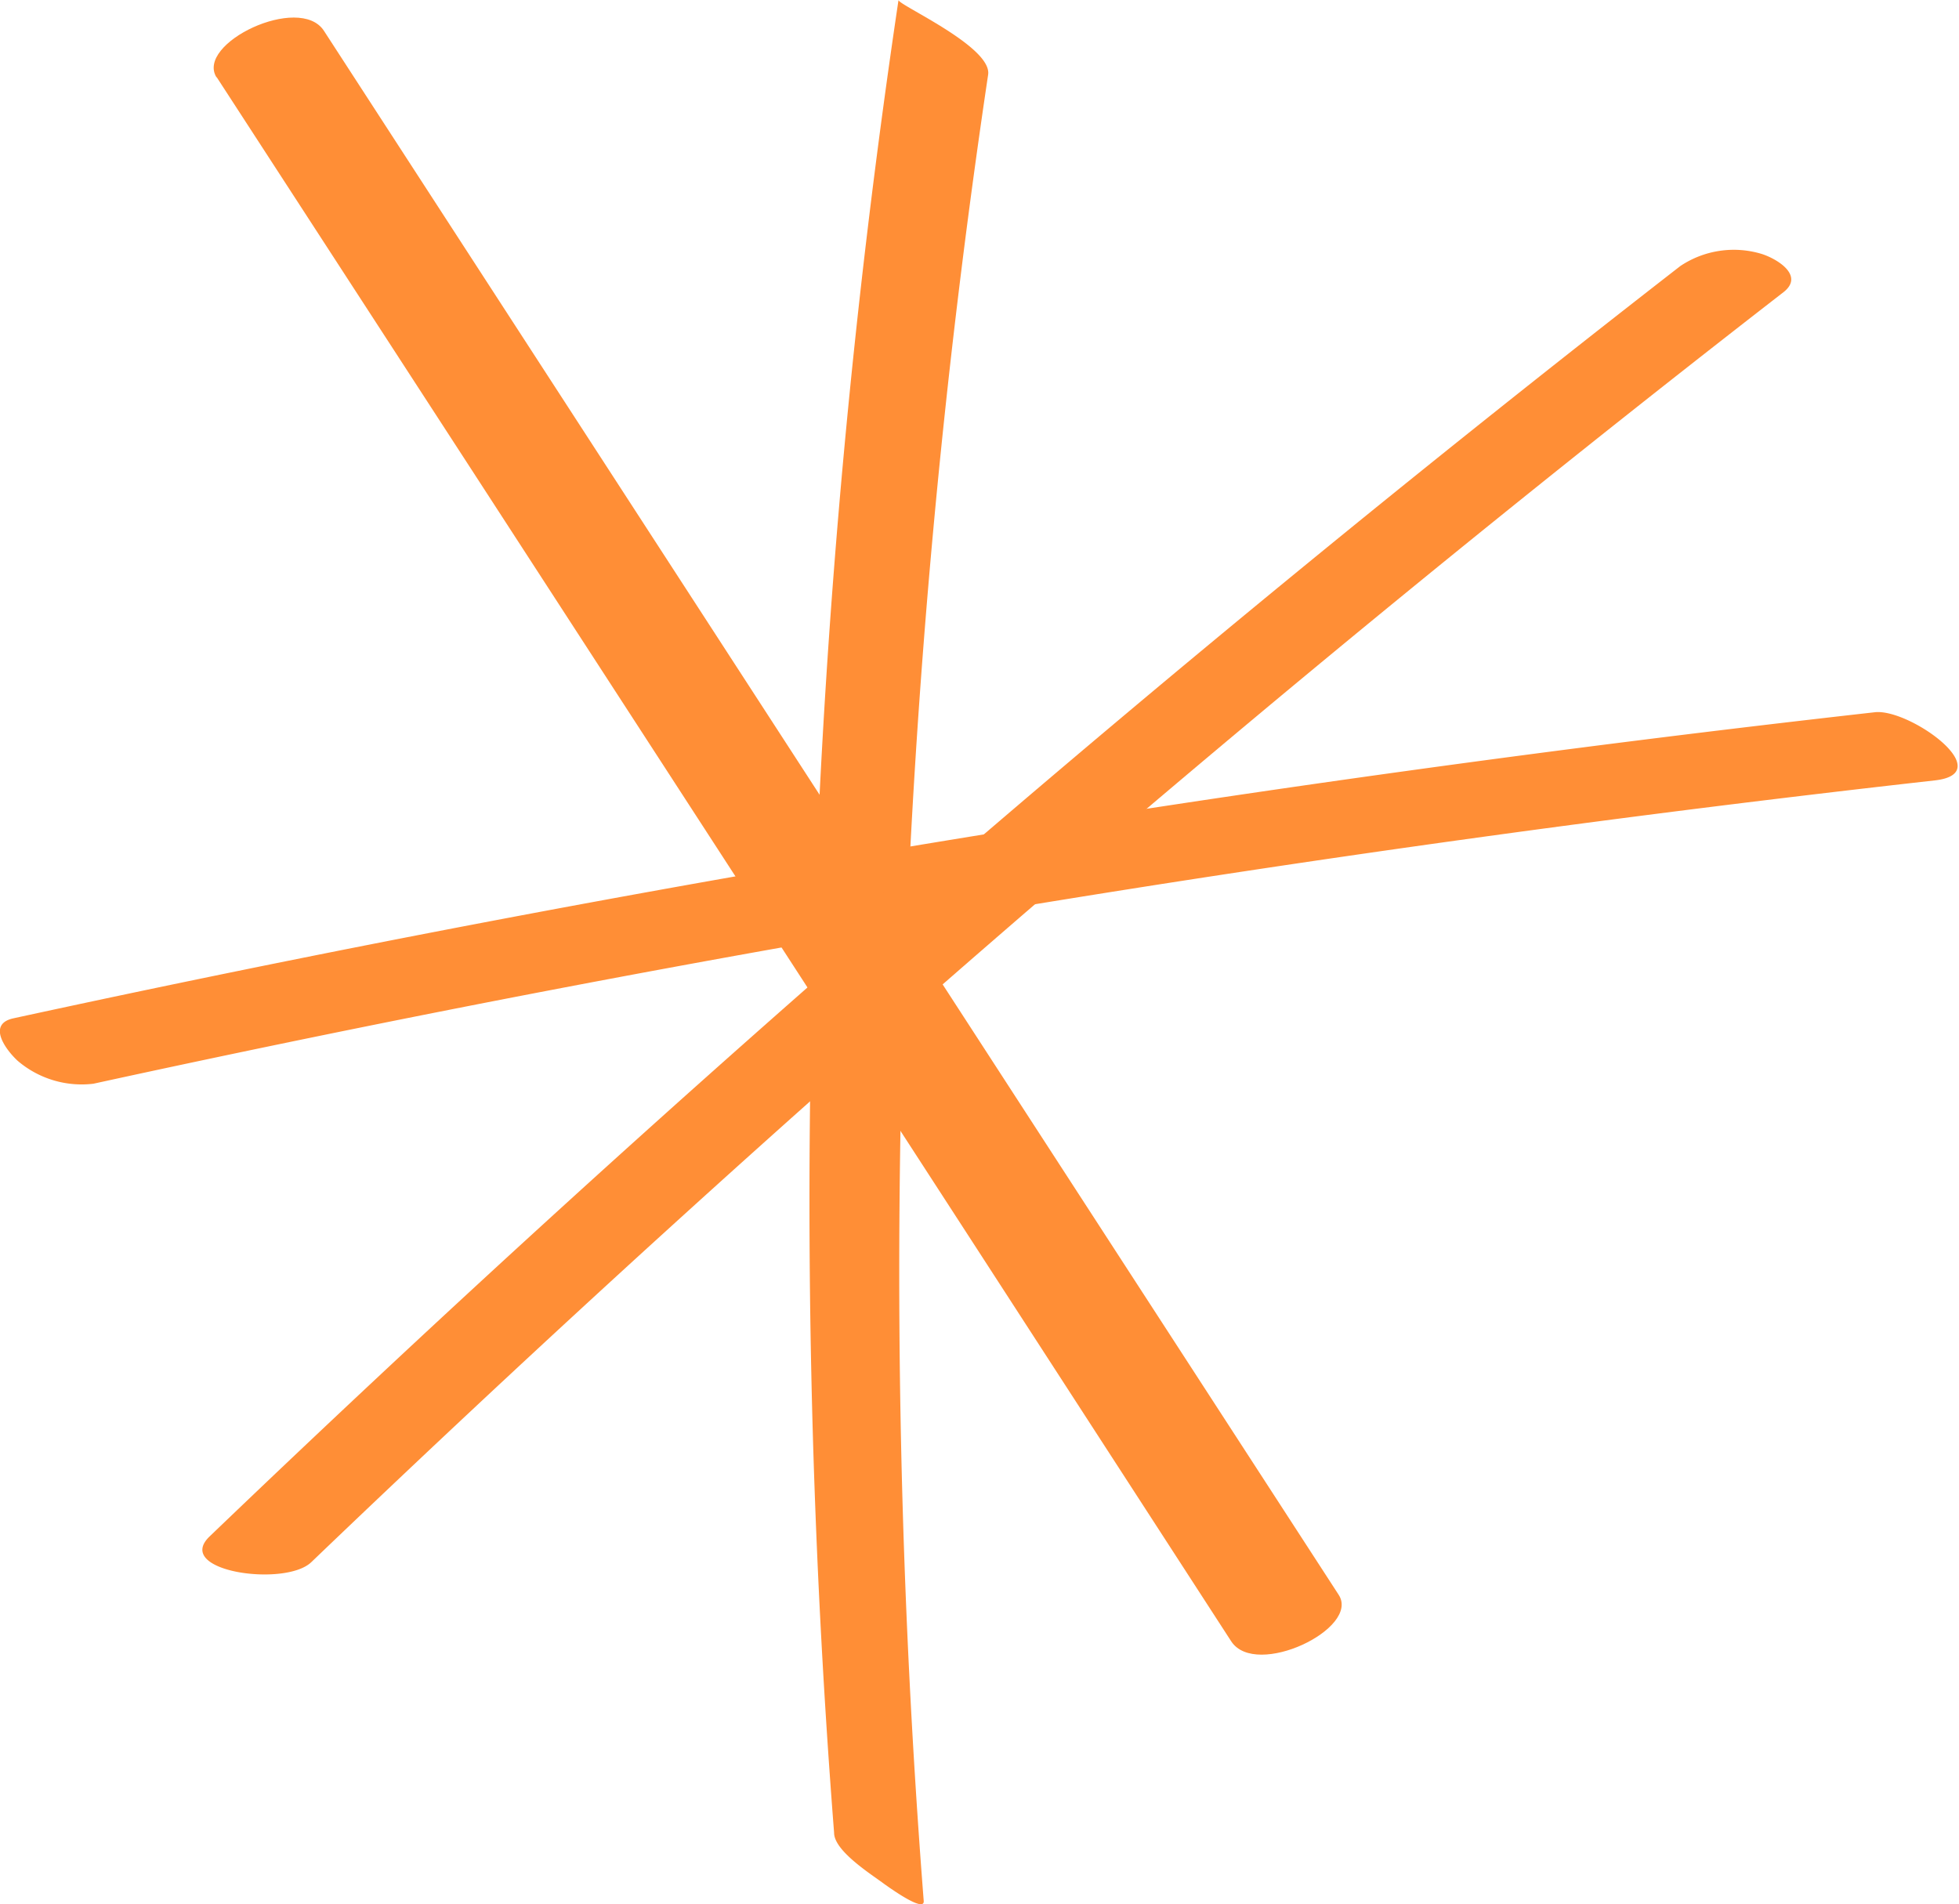 <svg xmlns="http://www.w3.org/2000/svg" viewBox="0 0 41.97 40.8"><defs><style>.cls-1{fill:#ff8e36;}</style></defs><g id="Layer_2" data-name="Layer 2"><g id="OBJECTS"><path class="cls-1" d="M19.25,0a174.31,174.31,0,0,0-1.38,39.27c0,.39.8.89,1.08,1.1.1.07.86.62.84.36A173.68,173.68,0,0,1,21.17,1.6C21.26,1,19.23.1,19.25,0Z"></path><path class="cls-1" d="M2,23.22a387.68,387.68,0,0,1,39.46-6.5c1.37-.16-.55-1.54-1.29-1.46A396.25,396.25,0,0,0,.28,21.82c-.57.13-.14.69.1.91A2.11,2.11,0,0,0,2,23.22Z"></path><path class="cls-1" d="M6.67,33.47A398.21,398.21,0,0,1,38.21,6.26c.46-.36-.15-.72-.47-.82A2.06,2.06,0,0,0,36,5.7,400.13,400.13,0,0,0,4.49,32.92c-.78.75,1.62,1.09,2.18.55Z"></path><path class="cls-1" d="M4.64,1.65Q15.52,18.4,26.38,35.17c.53.8,2.77-.28,2.3-1L6.94.66c-.52-.8-2.76.27-2.3,1Z"></path></g></g></svg>